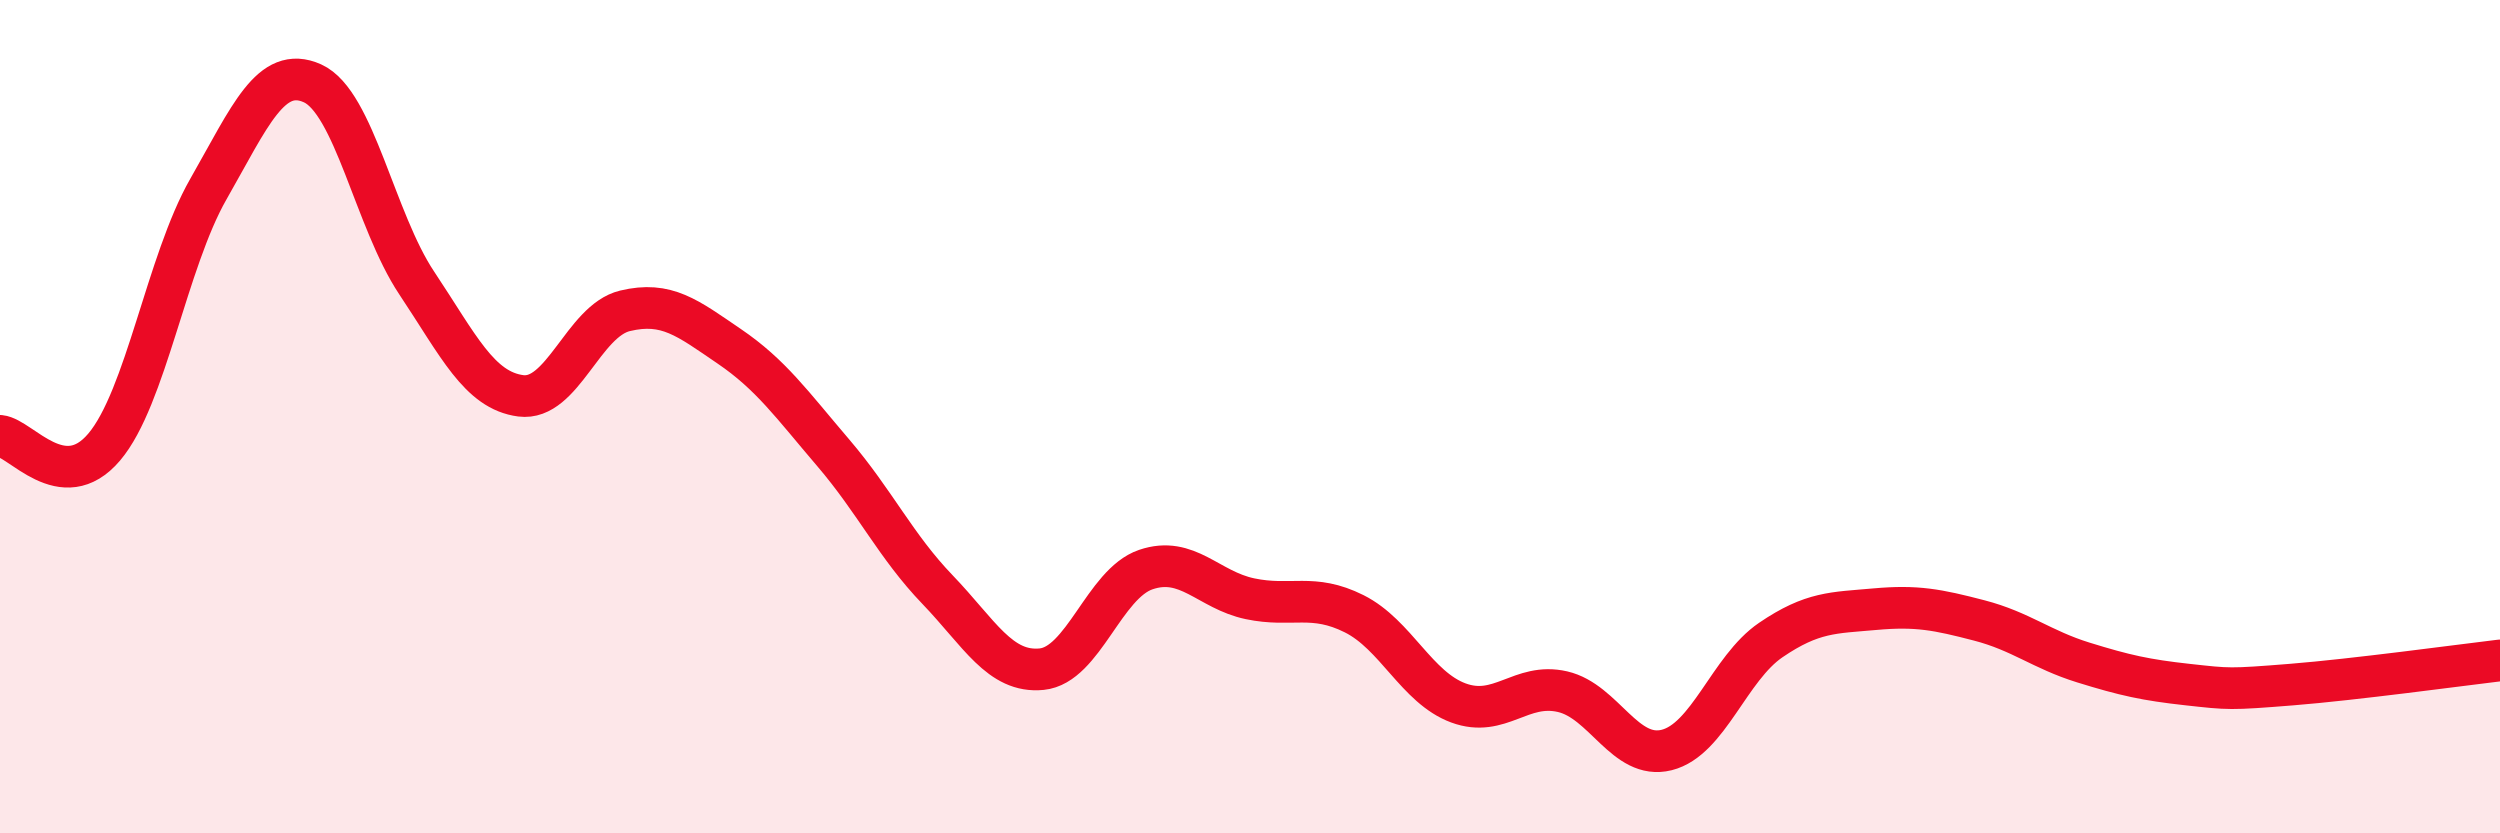 
    <svg width="60" height="20" viewBox="0 0 60 20" xmlns="http://www.w3.org/2000/svg">
      <path
        d="M 0,10.46 C 0.5,10.51 1.5,11.91 2.5,10.73 C 3.5,9.55 4,6.29 5,4.54 C 6,2.79 6.5,1.55 7.5,2 C 8.5,2.45 9,5.29 10,6.79 C 11,8.29 11.5,9.37 12.5,9.5 C 13.5,9.63 14,7.7 15,7.46 C 16,7.22 16.5,7.63 17.5,8.31 C 18.5,8.99 19,9.7 20,10.87 C 21,12.04 21.5,13.11 22.5,14.15 C 23.5,15.19 24,16.16 25,16.06 C 26,15.96 26.5,14.01 27.5,13.67 C 28.5,13.33 29,14.16 30,14.37 C 31,14.58 31.5,14.23 32.5,14.73 C 33.5,15.23 34,16.5 35,16.87 C 36,17.24 36.5,16.37 37.5,16.6 C 38.5,16.83 39,18.25 40,18 C 41,17.75 41.5,16.04 42.5,15.36 C 43.5,14.68 44,14.71 45,14.62 C 46,14.53 46.5,14.63 47.5,14.89 C 48.5,15.15 49,15.59 50,15.9 C 51,16.21 51.5,16.32 52.5,16.43 C 53.5,16.54 53.5,16.55 55,16.43 C 56.5,16.31 59,15.97 60,15.85L60 20L0 20Z"
        fill="#EB0A25"
        opacity="0.1"
        stroke-linecap="round"
        stroke-linejoin="round"
      />
      <path
        d="M 0,10.46 C 0.5,10.51 1.5,11.91 2.5,10.73 C 3.5,9.55 4,6.29 5,4.54 C 6,2.79 6.5,1.55 7.5,2 C 8.5,2.45 9,5.29 10,6.79 C 11,8.29 11.5,9.37 12.5,9.5 C 13.5,9.63 14,7.7 15,7.46 C 16,7.22 16.5,7.63 17.5,8.31 C 18.5,8.99 19,9.7 20,10.87 C 21,12.04 21.5,13.11 22.5,14.15 C 23.5,15.19 24,16.16 25,16.06 C 26,15.96 26.5,14.01 27.5,13.67 C 28.5,13.33 29,14.16 30,14.37 C 31,14.58 31.5,14.23 32.5,14.73 C 33.5,15.23 34,16.5 35,16.87 C 36,17.24 36.5,16.37 37.5,16.6 C 38.5,16.83 39,18.25 40,18 C 41,17.75 41.5,16.04 42.5,15.36 C 43.5,14.68 44,14.71 45,14.62 C 46,14.53 46.5,14.63 47.5,14.89 C 48.5,15.15 49,15.59 50,15.9 C 51,16.21 51.5,16.32 52.5,16.43 C 53.5,16.54 53.5,16.55 55,16.43 C 56.5,16.31 59,15.97 60,15.85"
        stroke="#EB0A25"
        stroke-width="1"
        fill="none"
        stroke-linecap="round"
        stroke-linejoin="round"
      />
    </svg>
  